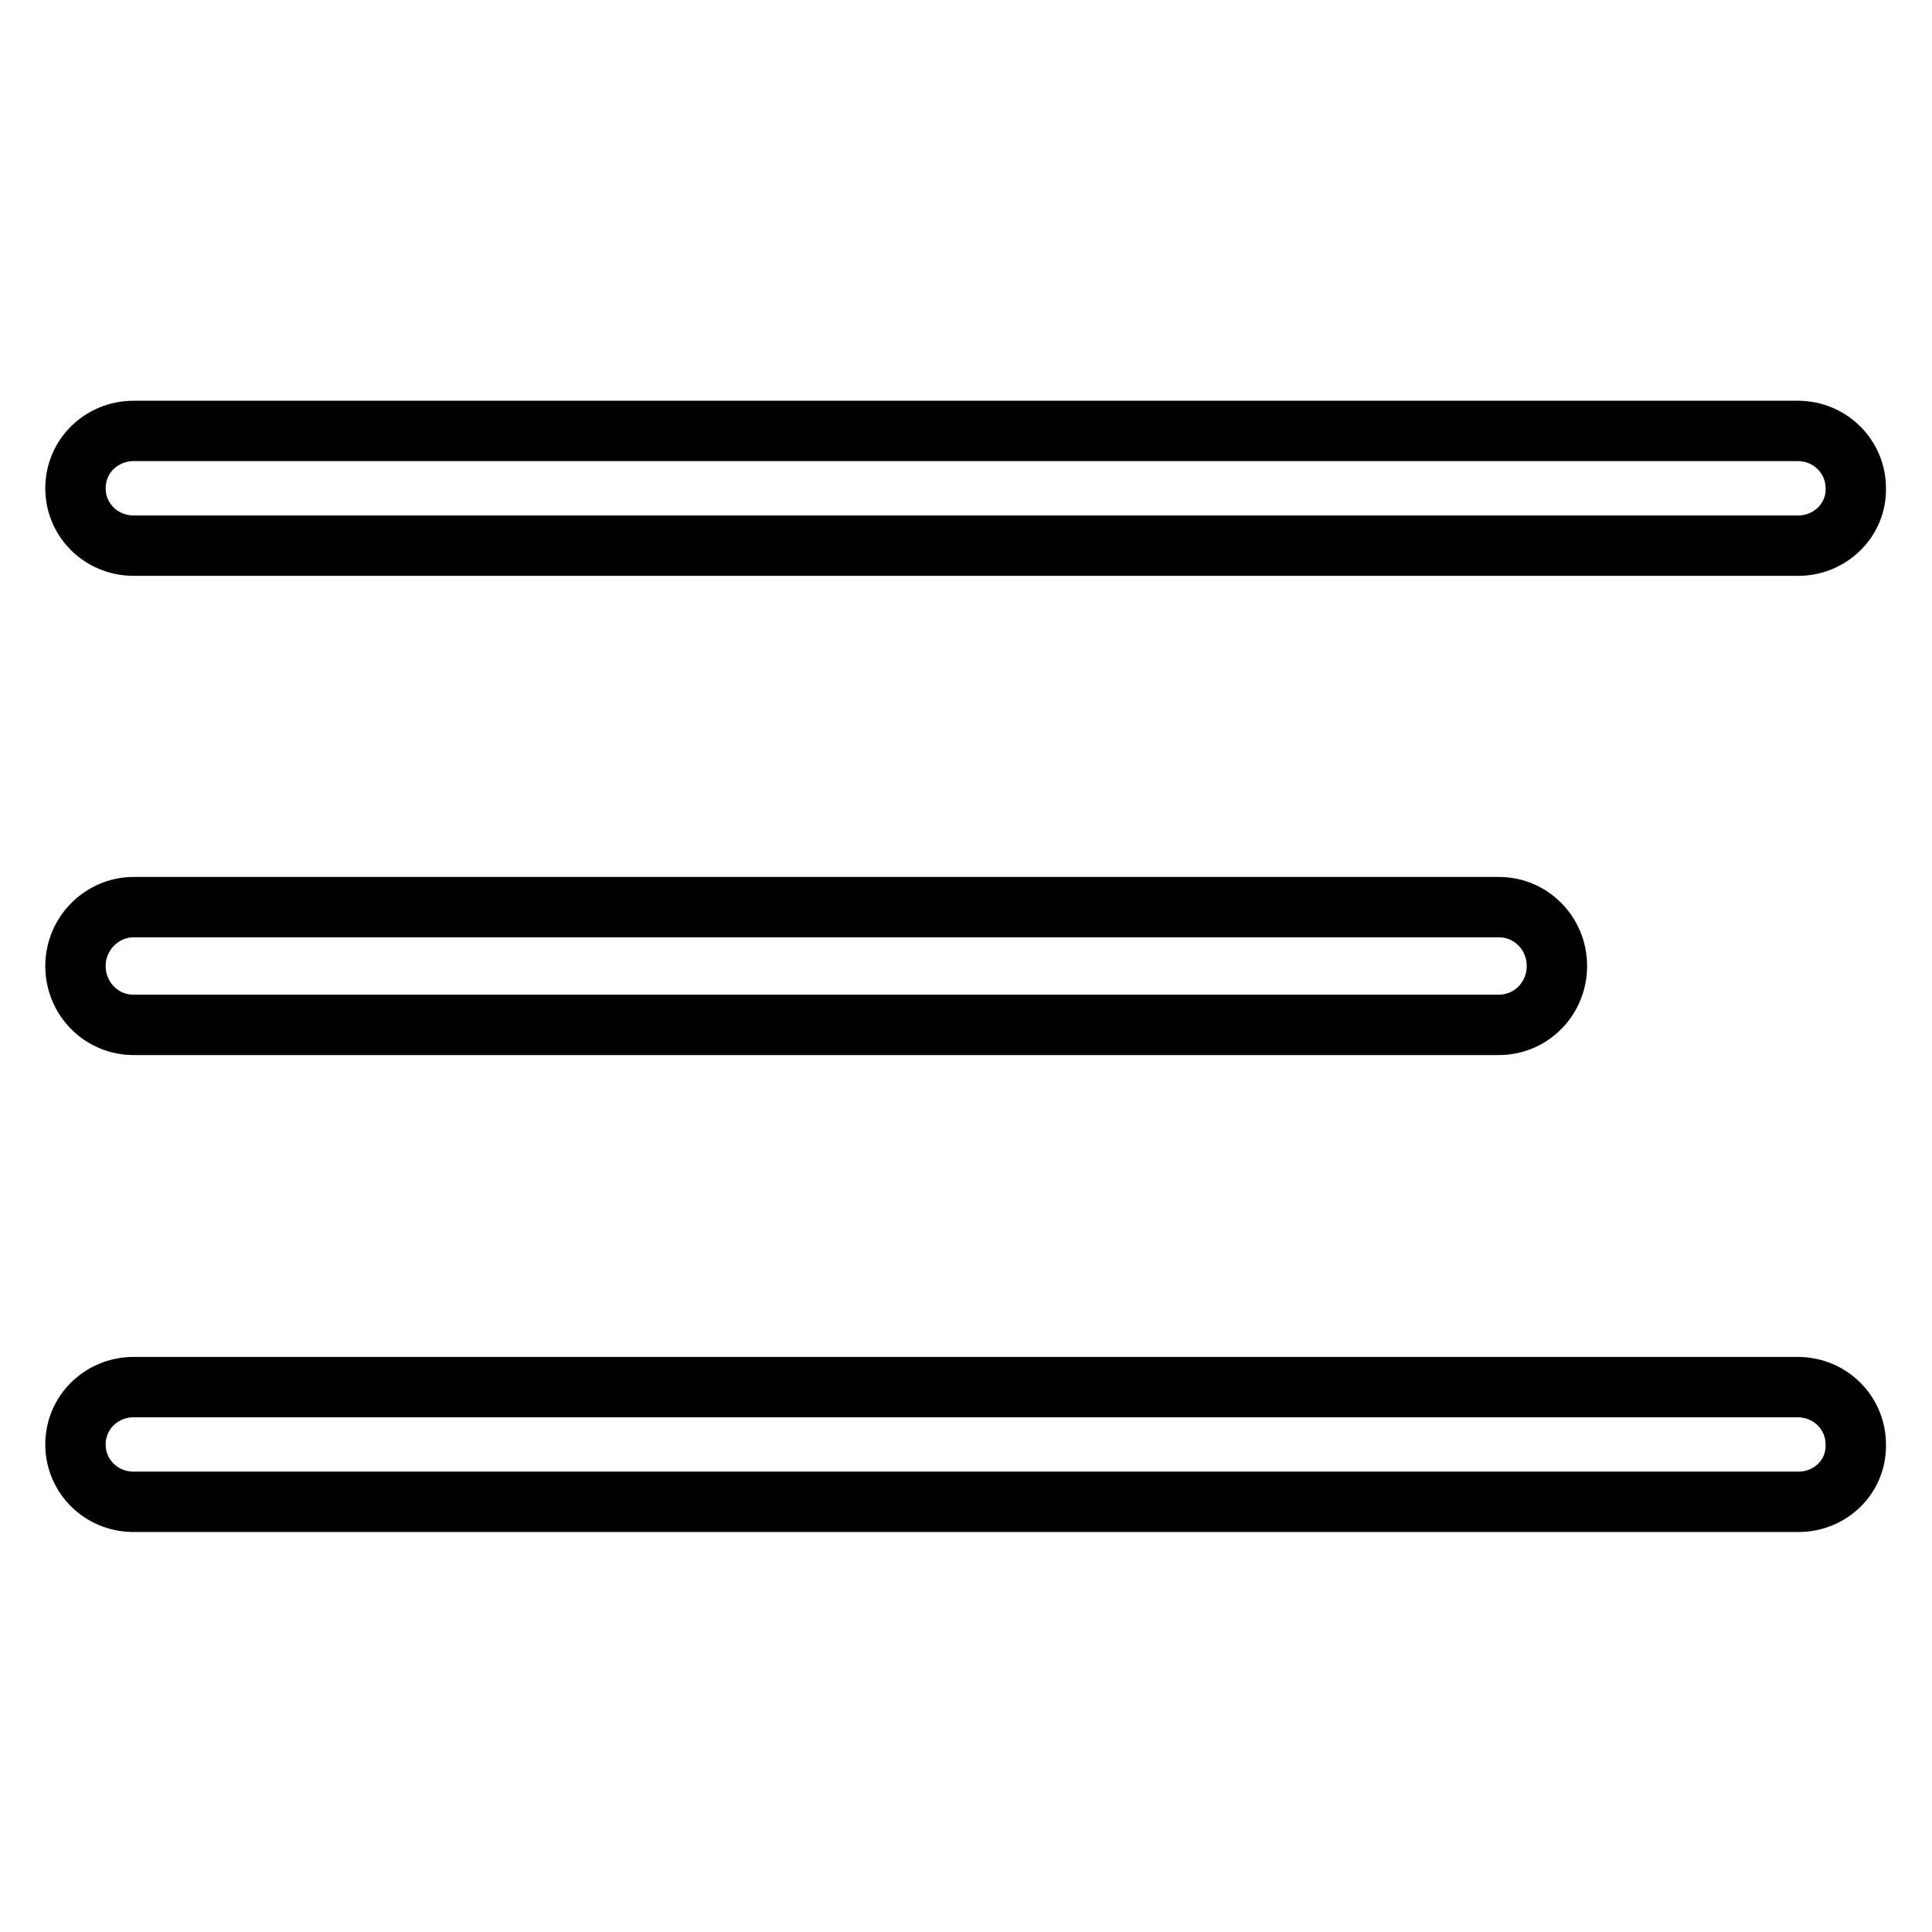 <?xml version="1.0" encoding="utf-8"?>
<!-- Svg Vector Icons : http://www.onlinewebfonts.com/icon -->
<!DOCTYPE svg PUBLIC "-//W3C//DTD SVG 1.1//EN" "http://www.w3.org/Graphics/SVG/1.1/DTD/svg11.dtd">
<svg version="1.1" xmlns="http://www.w3.org/2000/svg" xmlns:xlink="http://www.w3.org/1999/xlink" x="0px" y="0px" viewBox="0 0 256 256" enable-background="new 0 0 256 256" xml:space="preserve">
<g> <path stroke-width="8" fill-opacity="0" stroke="#000000"  d="M238.3,72.3H17.7c-4.3,0-7.7-3.4-7.7-7.6c0-4.3,3.5-7.6,7.7-7.6h220.5c4.3,0,7.7,3.4,7.7,7.6 C246,68.9,242.5,72.3,238.3,72.3z M198.6,135.8H17.7c-4.3,0-7.7-3.5-7.7-7.8c0-4.3,3.5-7.8,7.7-7.8h180.9c4.3,0,7.7,3.5,7.7,7.8 C206.3,132.3,202.9,135.8,198.6,135.8z M238.3,199H17.7c-4.3,0-7.7-3.4-7.7-7.6c0-4.3,3.5-7.6,7.7-7.6h220.5c4.3,0,7.7,3.4,7.7,7.6 C246,195.7,242.5,199,238.3,199z"/></g>
</svg>